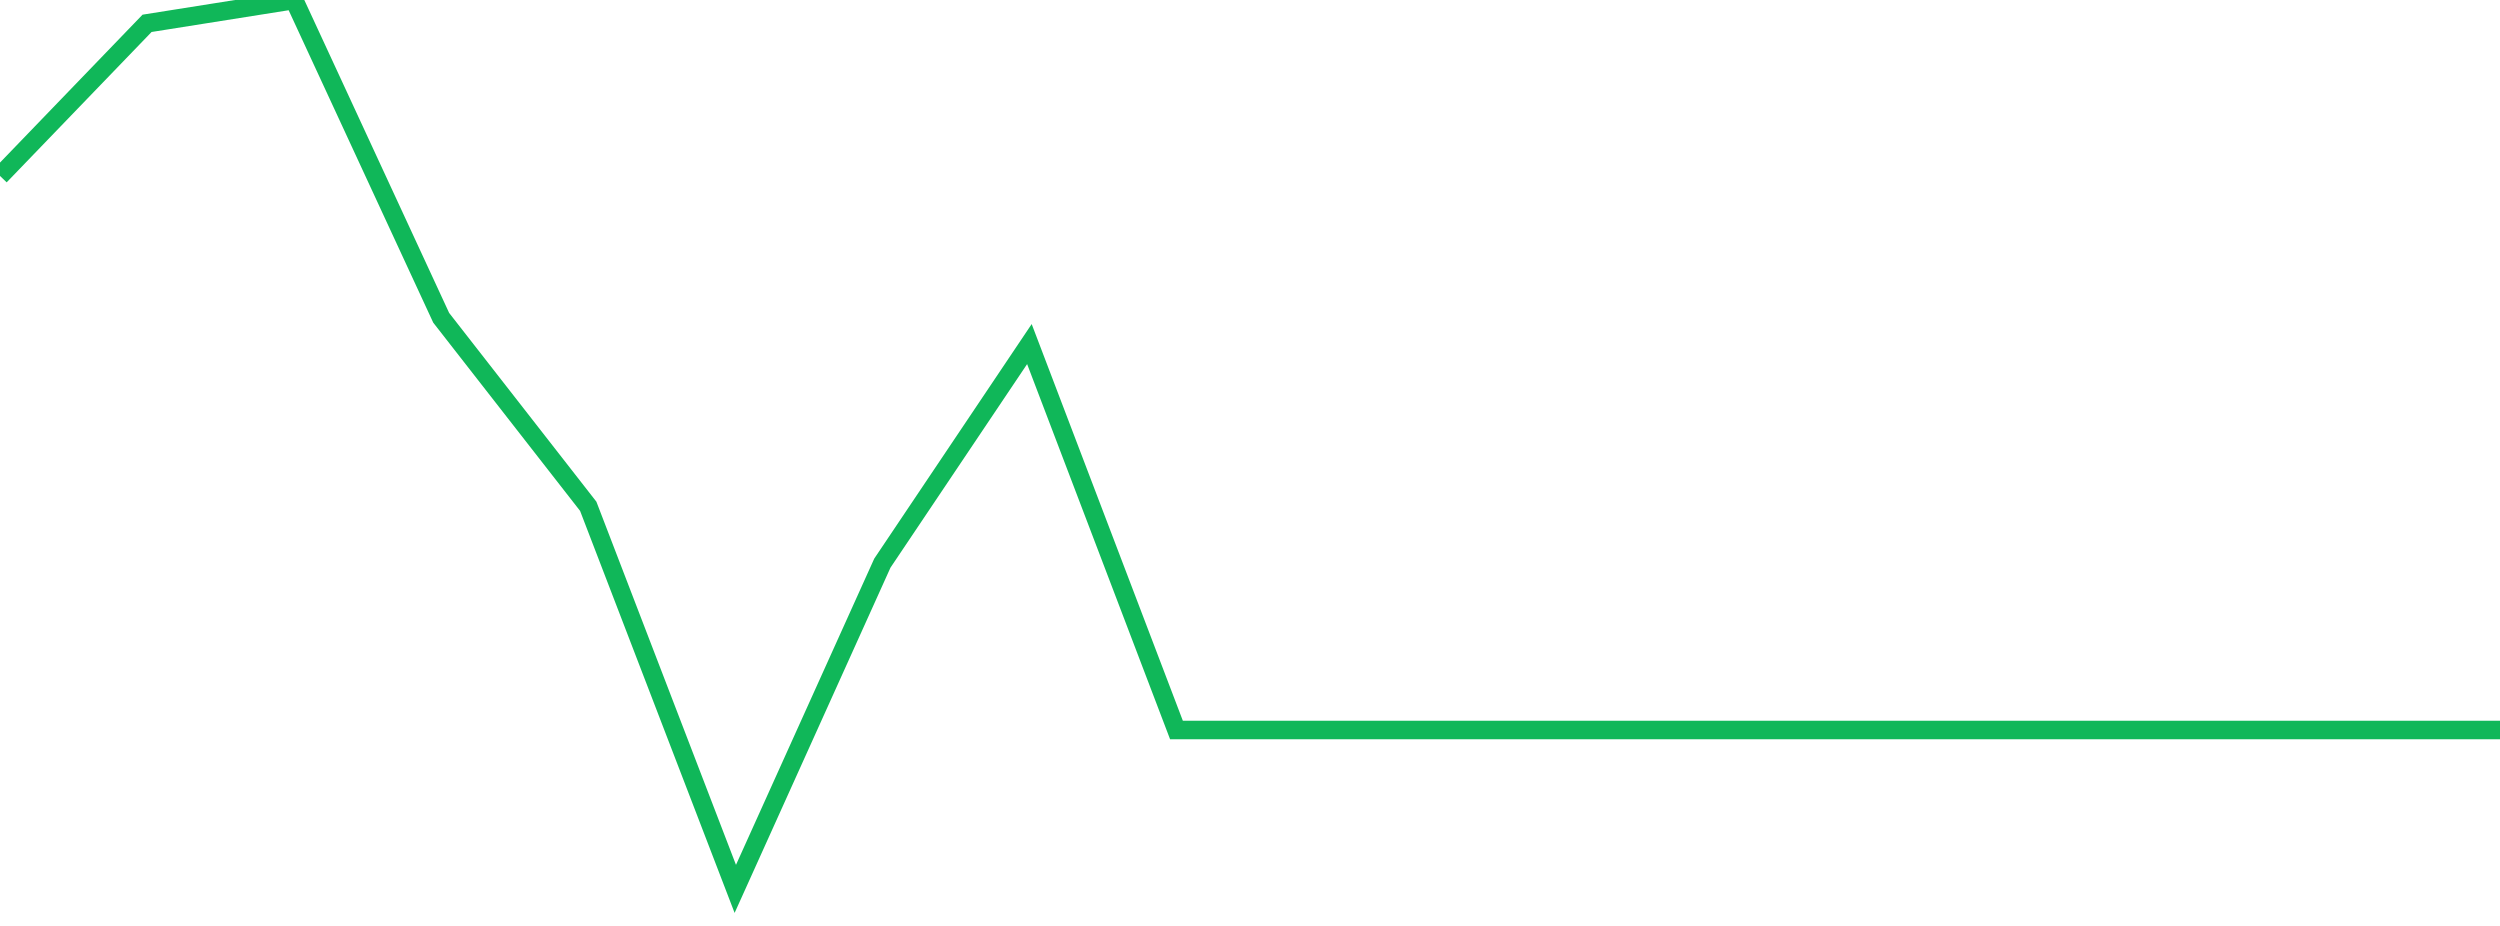 <?xml version="1.0" standalone="no"?>
<!DOCTYPE svg PUBLIC "-//W3C//DTD SVG 1.1//EN" "http://www.w3.org/Graphics/SVG/1.1/DTD/svg11.dtd">
<svg width="135" height="50" viewBox="0 0 135 50" preserveAspectRatio="none" class="sparkline" xmlns="http://www.w3.org/2000/svg"
xmlns:xlink="http://www.w3.org/1999/xlink"><path  class="sparkline--line" d="M 0 9.5 L 0 9.5 L 7.941 1.26 L 15.882 0 L 23.824 17.16 L 31.765 27.34 L 39.706 48 L 47.647 30.41 L 55.588 18.58 L 63.529 39.42 L 71.471 39.42 L 79.412 39.42 L 87.353 39.42 L 95.294 39.42 L 103.235 39.42 L 111.176 39.42 L 119.118 39.42 L 127.059 39.42 L 135 39.42" fill="none" stroke-width="1" stroke="#10b759"></path></svg>
